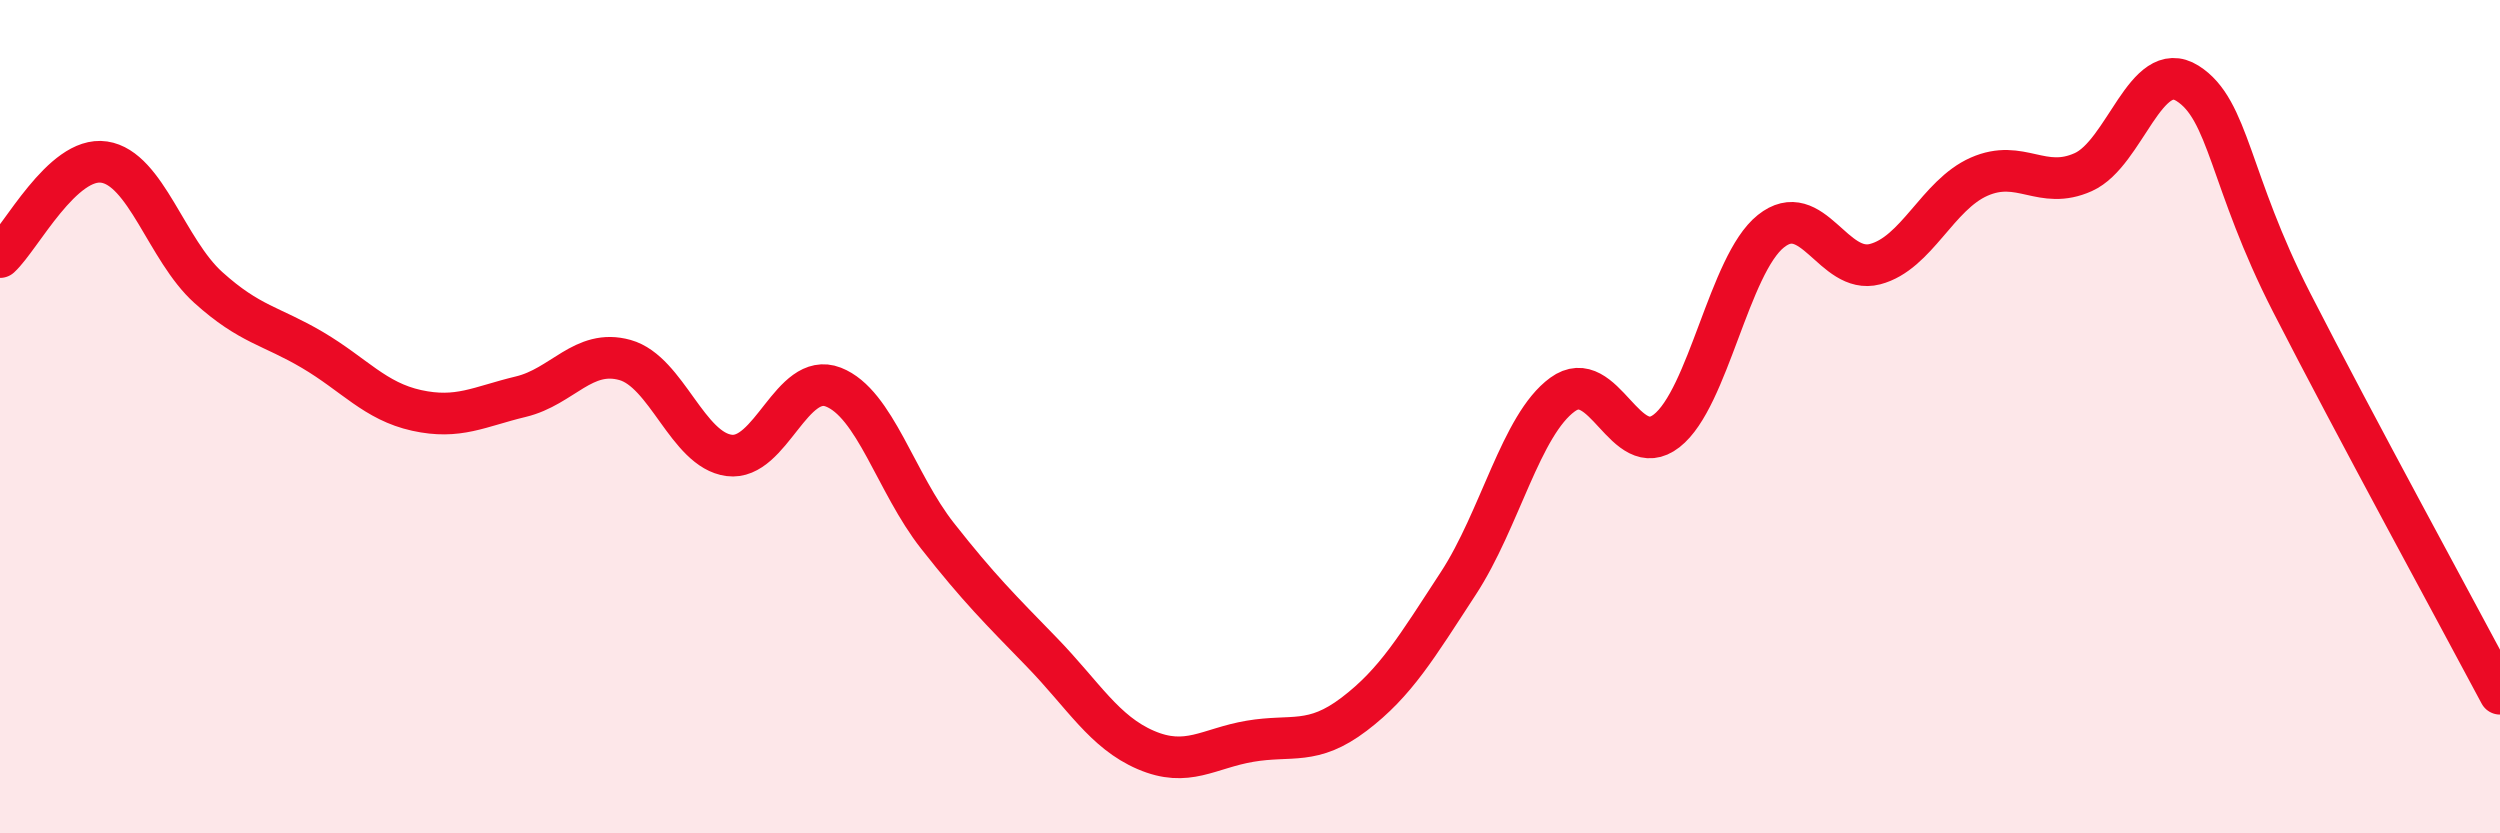 
    <svg width="60" height="20" viewBox="0 0 60 20" xmlns="http://www.w3.org/2000/svg">
      <path
        d="M 0,6.17 C 0.5,5.71 1.5,3.74 2.5,3.89 C 3.5,4.04 4,6 5,6.9 C 6,7.8 6.5,7.81 7.5,8.4 C 8.5,8.99 9,9.63 10,9.85 C 11,10.07 11.5,9.76 12.5,9.52 C 13.5,9.28 14,8.36 15,8.64 C 16,8.92 16.5,10.8 17.5,10.93 C 18.5,11.06 19,8.9 20,9.29 C 21,9.68 21.5,11.59 22.5,12.86 C 23.5,14.13 24,14.62 25,15.65 C 26,16.68 26.5,17.57 27.5,18 C 28.5,18.43 29,17.96 30,17.79 C 31,17.62 31.5,17.9 32.5,17.14 C 33.5,16.38 34,15.53 35,14 C 36,12.47 36.5,10.2 37.5,9.47 C 38.5,8.74 39,11.12 40,10.34 C 41,9.56 41.5,6.35 42.5,5.55 C 43.5,4.75 44,6.6 45,6.34 C 46,6.08 46.5,4.68 47.5,4.24 C 48.5,3.8 49,4.58 50,4.13 C 51,3.68 51.5,1.37 52.5,2 C 53.5,2.63 53.5,4.33 55,7.26 C 56.5,10.19 59,14.77 60,16.65L60 20L0 20Z"
        fill="#EB0A25"
        opacity="0.1"
        stroke-linecap="round"
        stroke-linejoin="round"
      />
      <path
        d="M 0,6.17 C 0.5,5.71 1.5,3.74 2.5,3.89 C 3.5,4.04 4,6 5,6.9 C 6,7.8 6.5,7.81 7.5,8.4 C 8.5,8.99 9,9.63 10,9.85 C 11,10.07 11.5,9.76 12.5,9.52 C 13.5,9.28 14,8.36 15,8.64 C 16,8.92 16.5,10.8 17.5,10.93 C 18.5,11.06 19,8.9 20,9.29 C 21,9.68 21.5,11.59 22.5,12.86 C 23.5,14.13 24,14.62 25,15.65 C 26,16.68 26.5,17.57 27.5,18 C 28.5,18.43 29,17.96 30,17.79 C 31,17.62 31.5,17.9 32.5,17.14 C 33.5,16.38 34,15.53 35,14 C 36,12.47 36.5,10.2 37.5,9.47 C 38.5,8.74 39,11.12 40,10.34 C 41,9.56 41.5,6.35 42.5,5.55 C 43.5,4.75 44,6.6 45,6.34 C 46,6.08 46.5,4.68 47.5,4.24 C 48.5,3.8 49,4.58 50,4.13 C 51,3.68 51.5,1.37 52.5,2 C 53.5,2.63 53.5,4.33 55,7.26 C 56.5,10.19 59,14.77 60,16.65"
        stroke="#EB0A25"
        stroke-width="1"
        fill="none"
        stroke-linecap="round"
        stroke-linejoin="round"
      />
    </svg>
  